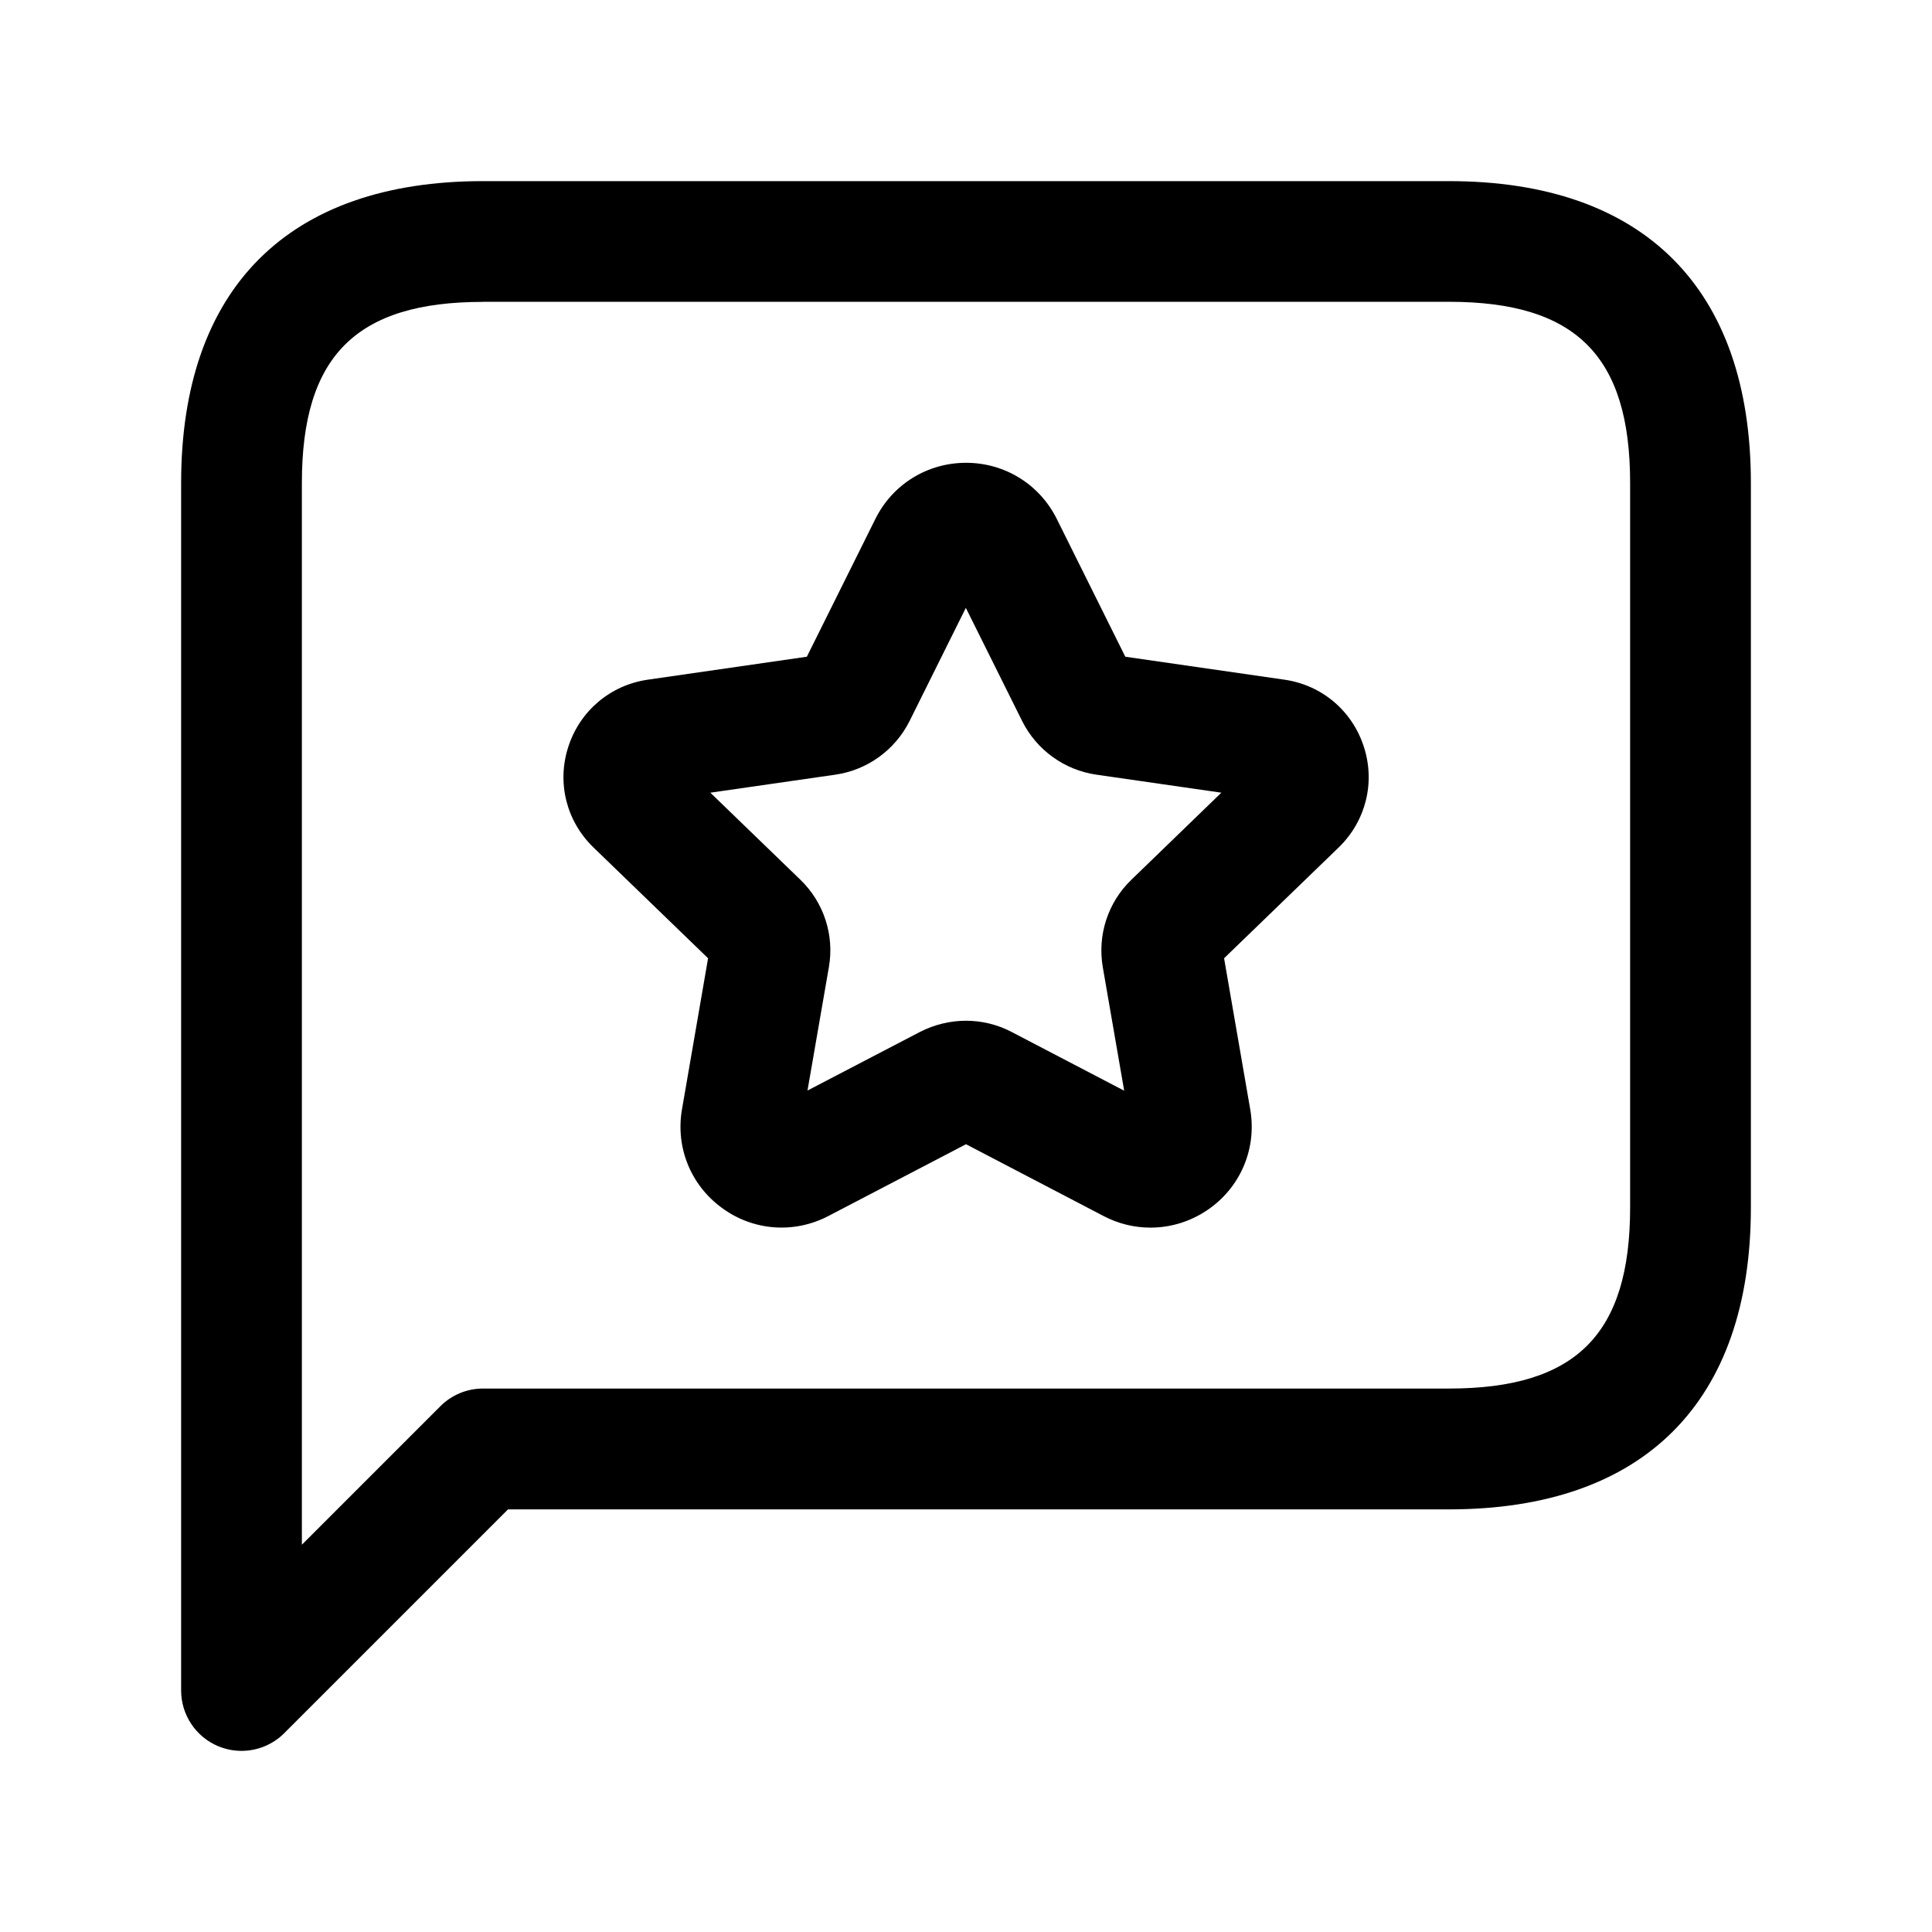 <svg width="24" height="24" viewBox="0 0 24 24" fill="none" xmlns="http://www.w3.org/2000/svg">
<path d="M3 21.75C2.903 21.75 2.806 21.731 2.713 21.693C2.433 21.577 2.25 21.303 2.25 21V6C2.25 3.582 3.582 2.25 6 2.25H18C20.418 2.25 21.75 3.582 21.75 6V15C21.75 17.418 20.418 18.75 18 18.75H6.311L3.531 21.53C3.387 21.674 3.195 21.75 3 21.75ZM6 3.75C4.423 3.75 3.75 4.423 3.75 6V19.189L5.47 17.469C5.611 17.328 5.801 17.249 6 17.249H18C19.577 17.249 20.25 16.576 20.25 14.999V5.999C20.25 4.422 19.577 3.749 18 3.749H6V3.75ZM14.292 15.25C14.093 15.25 13.894 15.203 13.709 15.106L12 14.214L10.292 15.105C9.864 15.329 9.355 15.29 8.968 15.005C8.58 14.722 8.39 14.253 8.472 13.78L8.796 11.904L7.372 10.527C7.035 10.201 6.915 9.722 7.06 9.276C7.205 8.829 7.583 8.51 8.049 8.443L10.023 8.158L10.875 6.445C11.088 6.016 11.52 5.749 12.001 5.749C12.481 5.749 12.913 6.016 13.127 6.445L13.979 8.158L15.954 8.443C16.419 8.509 16.798 8.829 16.942 9.276C17.087 9.722 16.966 10.201 16.63 10.527L15.206 11.904L15.531 13.782C15.612 14.255 15.422 14.724 15.034 15.007C14.812 15.168 14.553 15.25 14.292 15.25ZM12 12.68C12.194 12.68 12.389 12.726 12.566 12.819L13.965 13.549L13.699 12.013C13.631 11.615 13.763 11.209 14.054 10.929L15.172 9.847L13.618 9.623C13.221 9.565 12.877 9.316 12.698 8.958L11.998 7.551L11.299 8.957C11.119 9.316 10.776 9.565 10.379 9.623L8.824 9.847L9.943 10.929C10.233 11.209 10.366 11.615 10.297 12.012L10.031 13.547L11.43 12.818C11.611 12.726 11.806 12.68 12 12.68ZM15.738 9.928H15.748H15.738ZM11.782 7.114L11.783 7.115L11.782 7.114Z" fill="black"/>
</svg>
